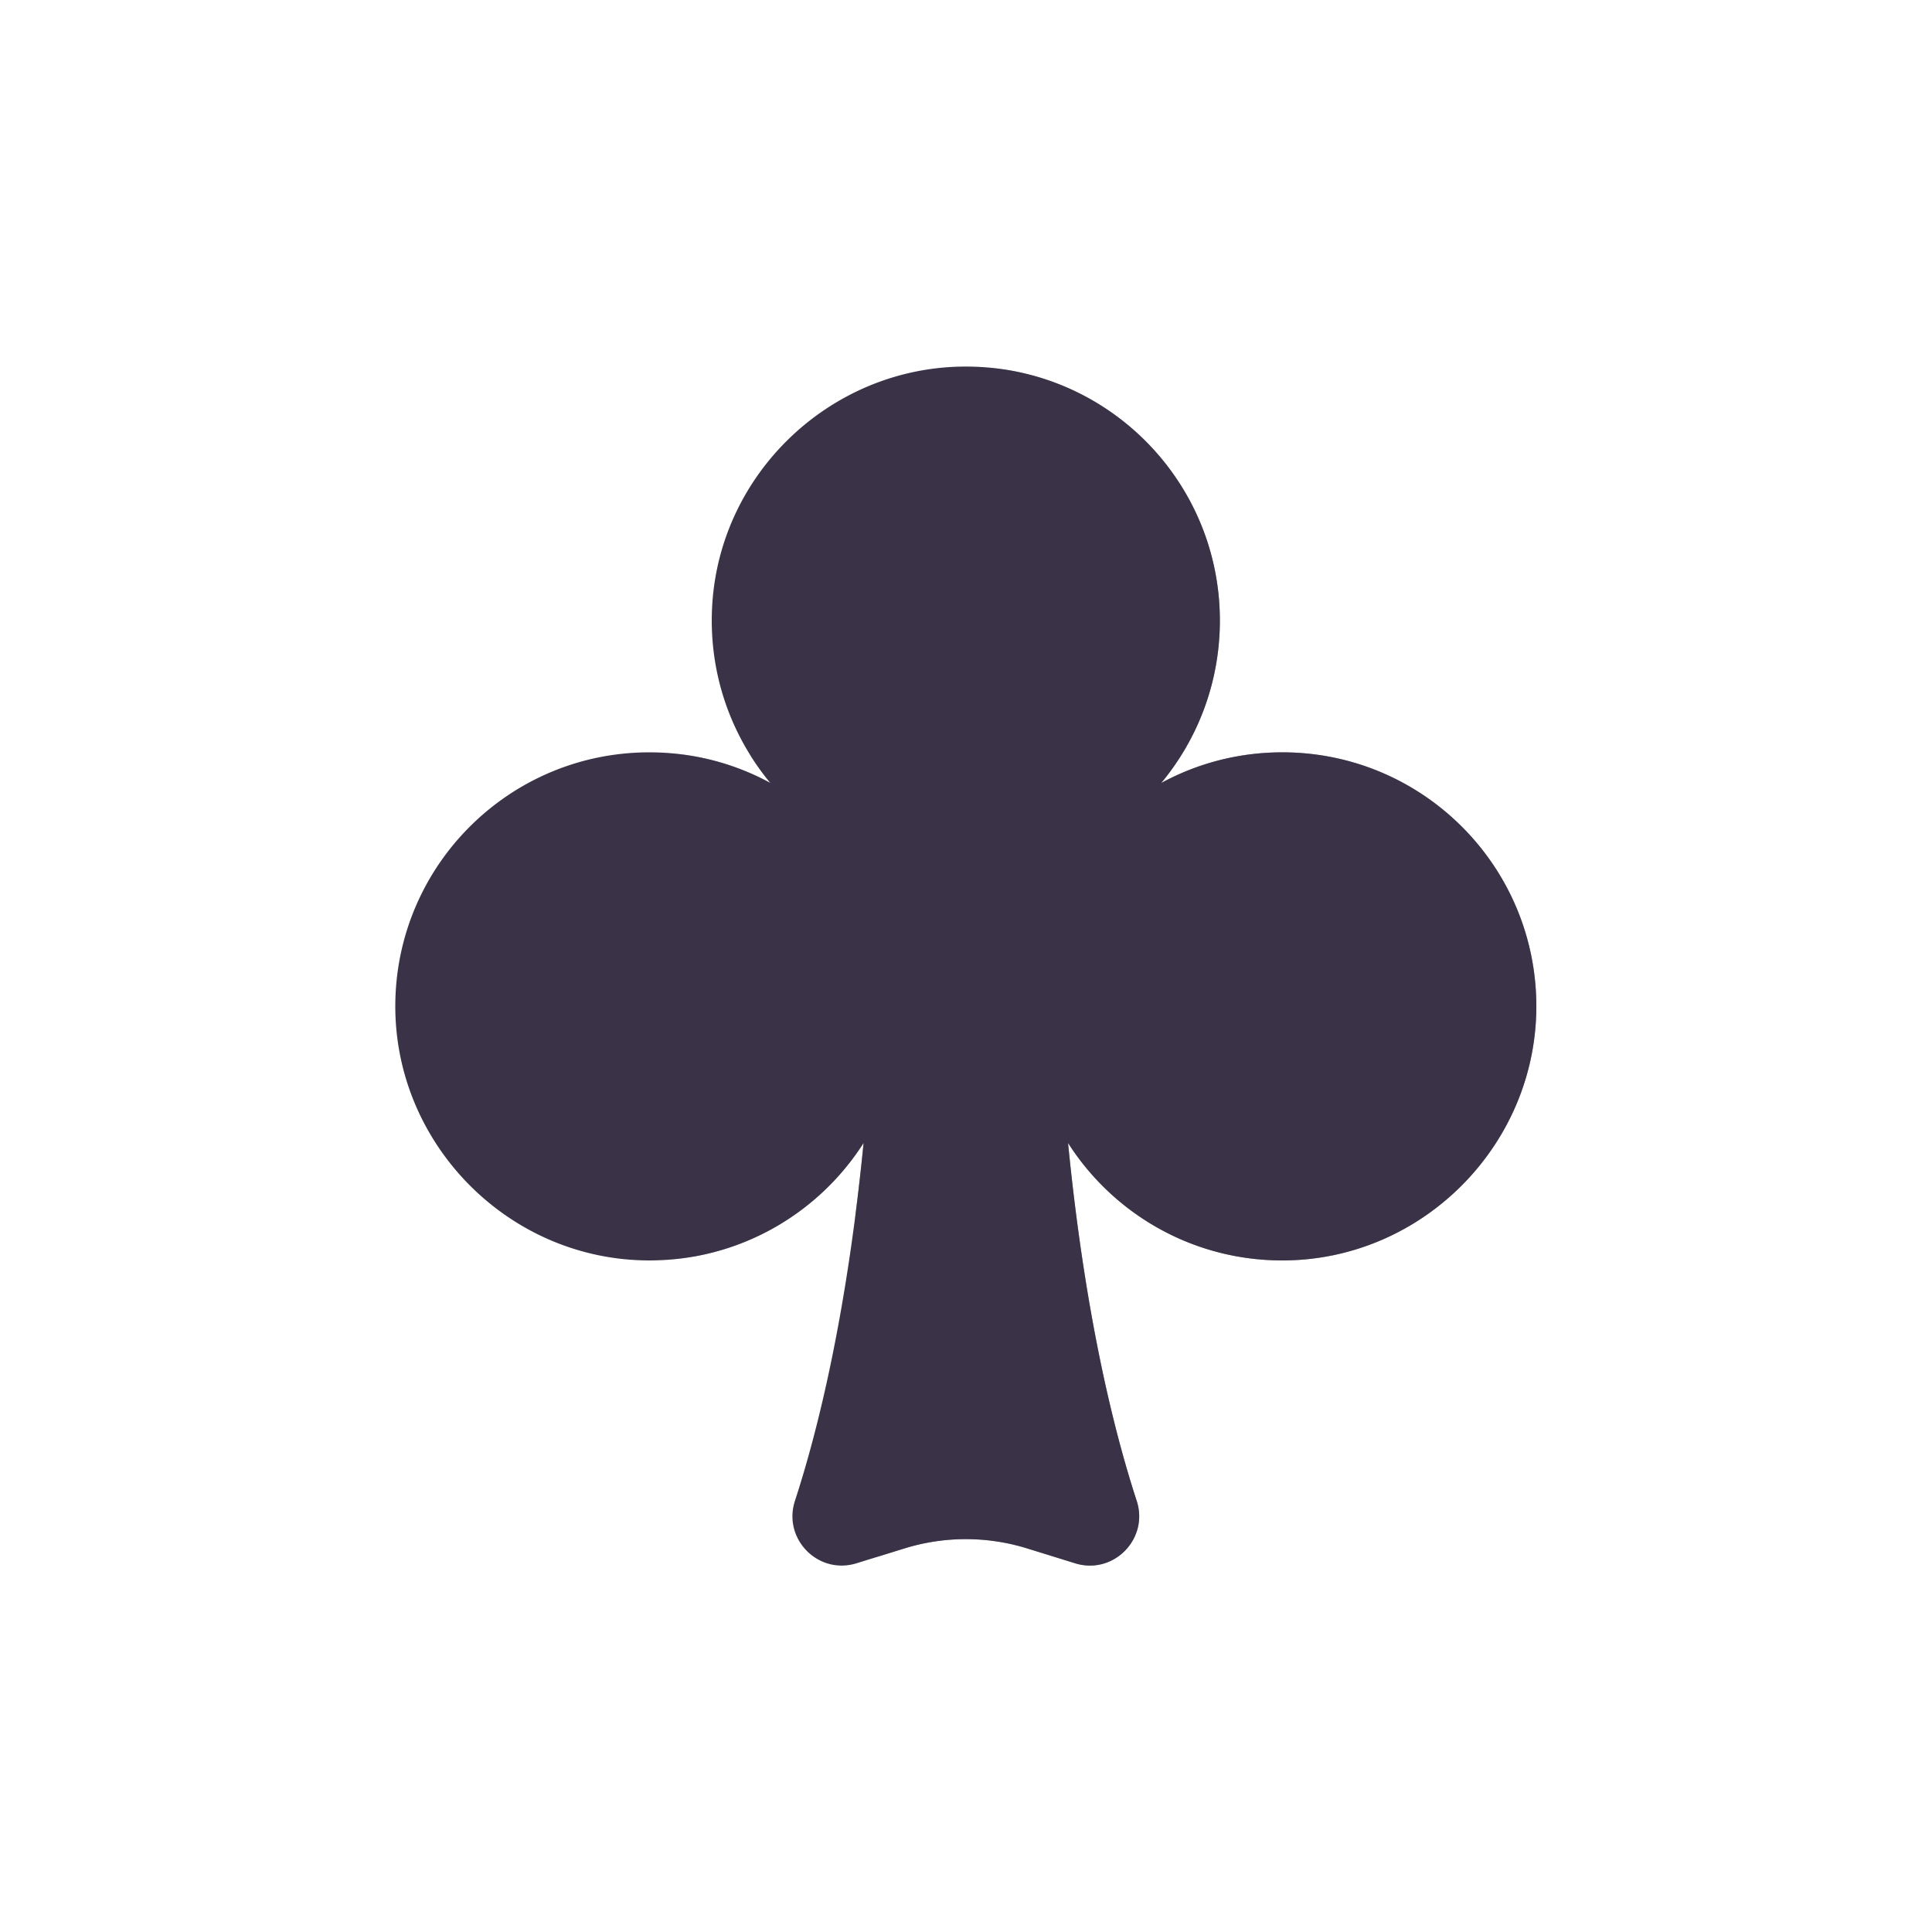 <svg xmlns="http://www.w3.org/2000/svg" width="430" height="430" style="width:100%;height:100%;transform:translate3d(0,0,0);content-visibility:visible" viewBox="0 0 430 430"><defs><clipPath id="c"><path d="M0 0h430v430H0z"/></clipPath><clipPath id="d"><path d="M0 0h430v430H0z"/></clipPath><filter id="a" width="100%" height="100%" x="0%" y="0%" filterUnits="objectBoundingBox"><feComponentTransfer in="SourceGraphic"><feFuncA tableValues="1.0 0.0" type="table"/></feComponentTransfer></filter><path id="b" fill="#3A3347" d="M355.929 222.951c.563 31.31-24.95 57.434-56.265 57.58-20.157.094-34.376 13.648-44.454-2.146 3.752 37.988 10.092 63.736 15.278 79.642 2.766 8.483-5.175 16.552-13.698 13.911l-10.685-3.311c-8.889-2.754-21.903-26.754-30.792-24l-10.685 3.311c-8.523 2.641-16.464-5.428-13.698-13.911 5.186-15.906 11.526-41.654 15.278-79.642-10.078 15.794-27.797 26.24-47.954 26.146-31.315-.146-56.828-26.27-56.265-57.58.553-30.752 25.651-55.506 56.535-55.506 9.755 0 18.933 2.469 26.939 6.822-8.81-10.615-13.836-24.509-12.947-39.569 1.735-29.407 26.319-52.769 55.775-53.109 31.536-.364 57.212 25.087 57.212 56.529 0 13.737-.909 9.343-9.048 19.149 8.006-4.353 17.184-6.822 26.939-6.822 30.884 0 51.982 41.754 52.535 72.506z" style="display:block"/><mask id="e" mask-type="alpha"><g filter="url(#a)"><path fill="#fff" d="M0 0h430v430H0z" opacity="0"/><use xmlns:ns1="http://www.w3.org/1999/xlink" ns1:href="#b"/></g></mask></defs><g clip-path="url(#c)"><g clip-path="url(#d)" style="display:block"><path fill="none" stroke="#EBE6EF" stroke-linecap="round" stroke-linejoin="round" stroke-width="7" d="M0 0" class="secondary" style="display:block" transform="translate(19.872 214.42)"/><path fill="none" class="secondary" style="display:none"/><path fill="none" class="secondary" style="display:none"/><path fill="none" class="secondary" style="display:none"/><path fill="none" class="secondary" style="display:none"/><path fill="none" class="secondary" style="display:none"/><path fill="none" class="secondary" style="display:none"/><path fill="none" class="secondary" style="display:none"/><path fill="none" class="primary" style="display:none"/><path fill="none" class="primary" style="display:none"/><path fill="#3A3347" d="M341.929 222.951c.563 31.31-24.95 57.434-56.265 57.58-20.157.094-37.876-10.352-47.954-26.146 3.752 37.988 10.092 63.736 15.278 79.642 2.766 8.483-5.175 16.552-13.698 13.911l-10.685-3.311a46.11 46.11 0 0 0-27.292 0l-10.685 3.311c-8.523 2.641-16.464-5.428-13.698-13.911 5.186-15.906 11.526-41.654 15.278-79.642-10.078 15.794-27.797 26.24-47.954 26.146-31.315-.146-56.828-26.27-56.265-57.58.553-30.752 25.651-55.506 56.535-55.506 9.755 0 18.933 2.469 26.939 6.822-8.81-10.615-13.836-24.509-12.947-39.569 1.735-29.407 26.319-52.769 55.775-53.109 31.536-.364 57.212 25.087 57.212 56.529 0 13.737-4.909 26.343-13.048 36.149 8.006-4.353 17.184-6.822 26.939-6.822 30.884 0 55.982 24.754 56.535 55.506z" class="primary" style="display:block"/><g mask="url(#e)" opacity=".5" style="mix-blend-mode:multiply;display:block"><path fill="#3A3347" d="M341.929 222.951c.563 31.31-24.95 57.434-56.265 57.58-20.157.094-37.876-10.352-47.954-26.146 3.752 37.988 10.092 63.736 15.278 79.642 2.766 8.483-5.175 16.552-13.698 13.911l-10.685-3.311a46.11 46.11 0 0 0-27.292 0l-10.685 3.311c-8.523 2.641-16.464-5.428-13.698-13.911 5.186-15.906 11.526-41.654 15.278-79.642-10.078 15.794-27.797 26.24-47.954 26.146-31.315-.146-56.828-26.27-56.265-57.58.553-30.752 25.651-55.506 56.535-55.506 9.755 0 18.933 2.469 26.939 6.822-8.81-10.615-13.836-24.509-12.947-39.569 1.735-29.407 26.319-52.769 55.775-53.109 31.536-.364 57.212 25.087 57.212 56.529 0 13.737-4.909 26.343-13.048 36.149 8.006-4.353 17.184-6.822 26.939-6.822 30.884 0 55.982 24.754 56.535 55.506z" class="primary"/></g></g></g></svg>